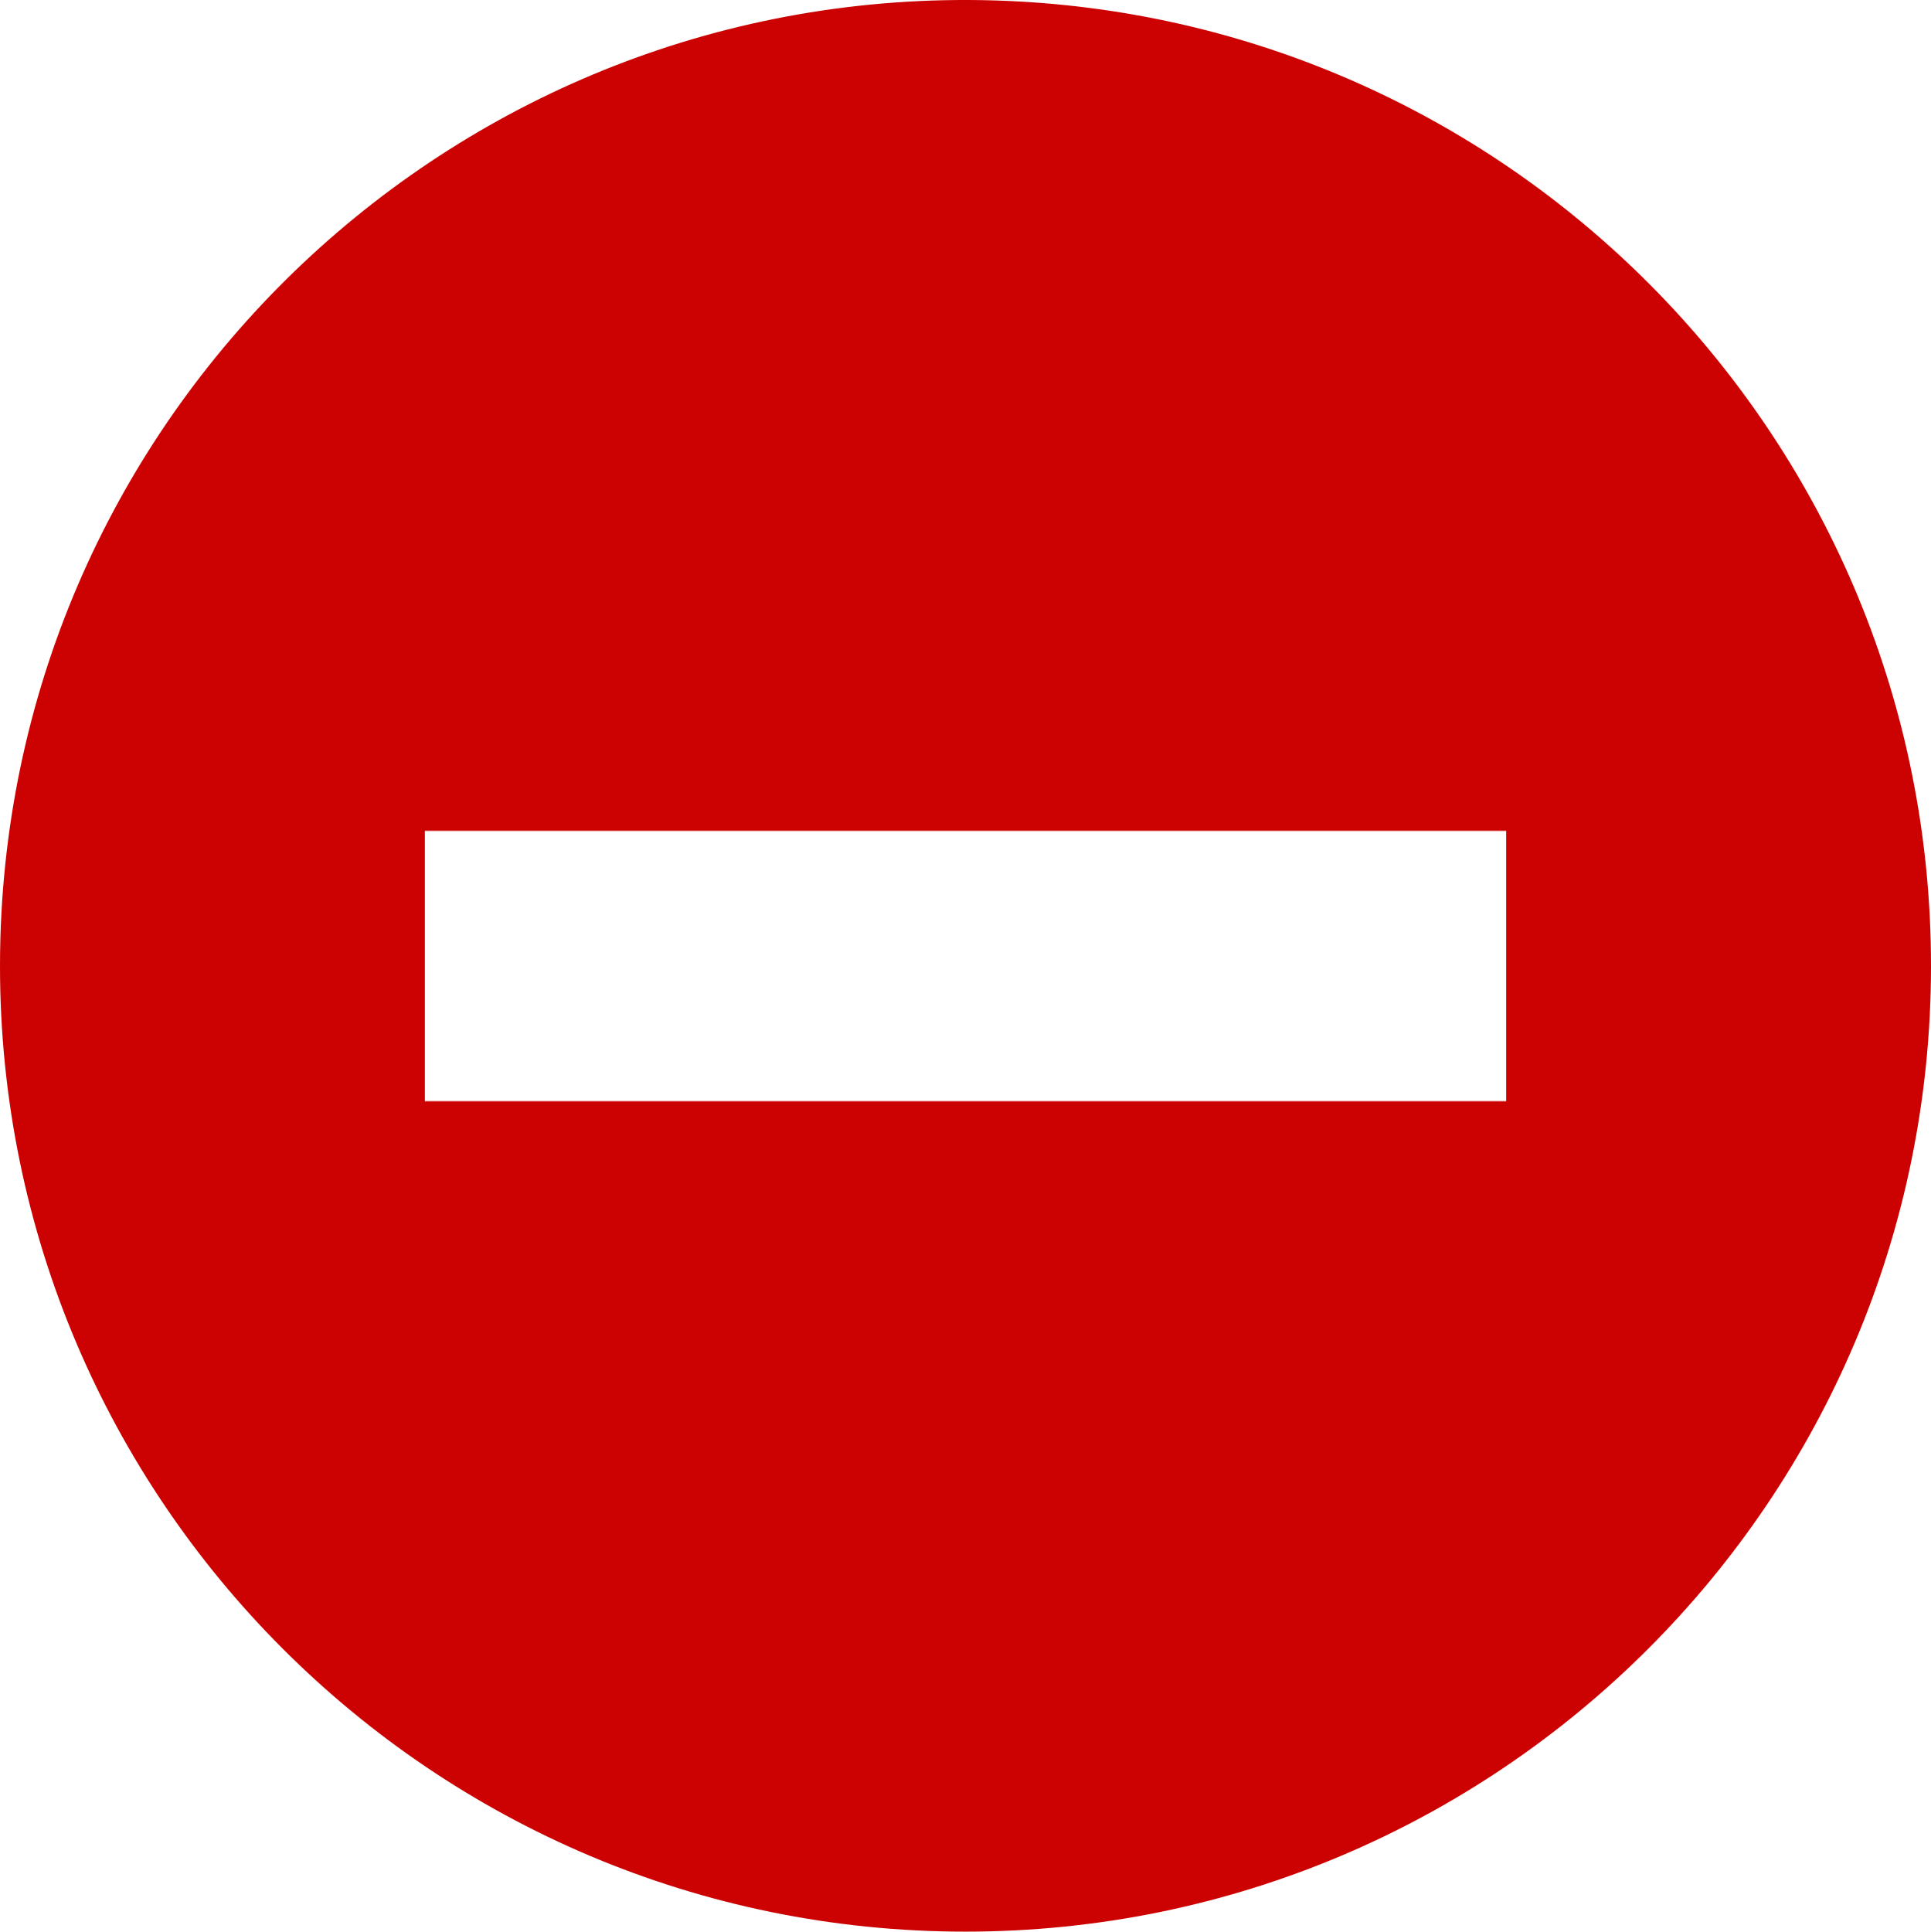 <?xml version="1.0" encoding="utf-8"?><!DOCTYPE svg PUBLIC "-//W3C//DTD SVG 1.1//EN" "http://www.w3.org/Graphics/SVG/1.1/DTD/svg11.dtd">
<svg version="1.1" xmlns="http://www.w3.org/2000/svg" xmlns:xlink="http://www.w3.org/1999/xlink" x="0px" y="0px" viewBox="0 0 100 100.021" enable-background="new 0 0 100 100.021" xml:space="preserve">
	<path fill="#cc0101" d="M51.438,0.021C23.834-0.773,0.814,20.96,0.021,48.563C0.007,49.049,0,49.535,0,50.021
	c0,27.614,22.386,50,50,50s50-22.386,50-50C100.012,22.958,78.488,0.799,51.438,0.021z M22,43.021h56v14H22V43.021z"></path></svg>
